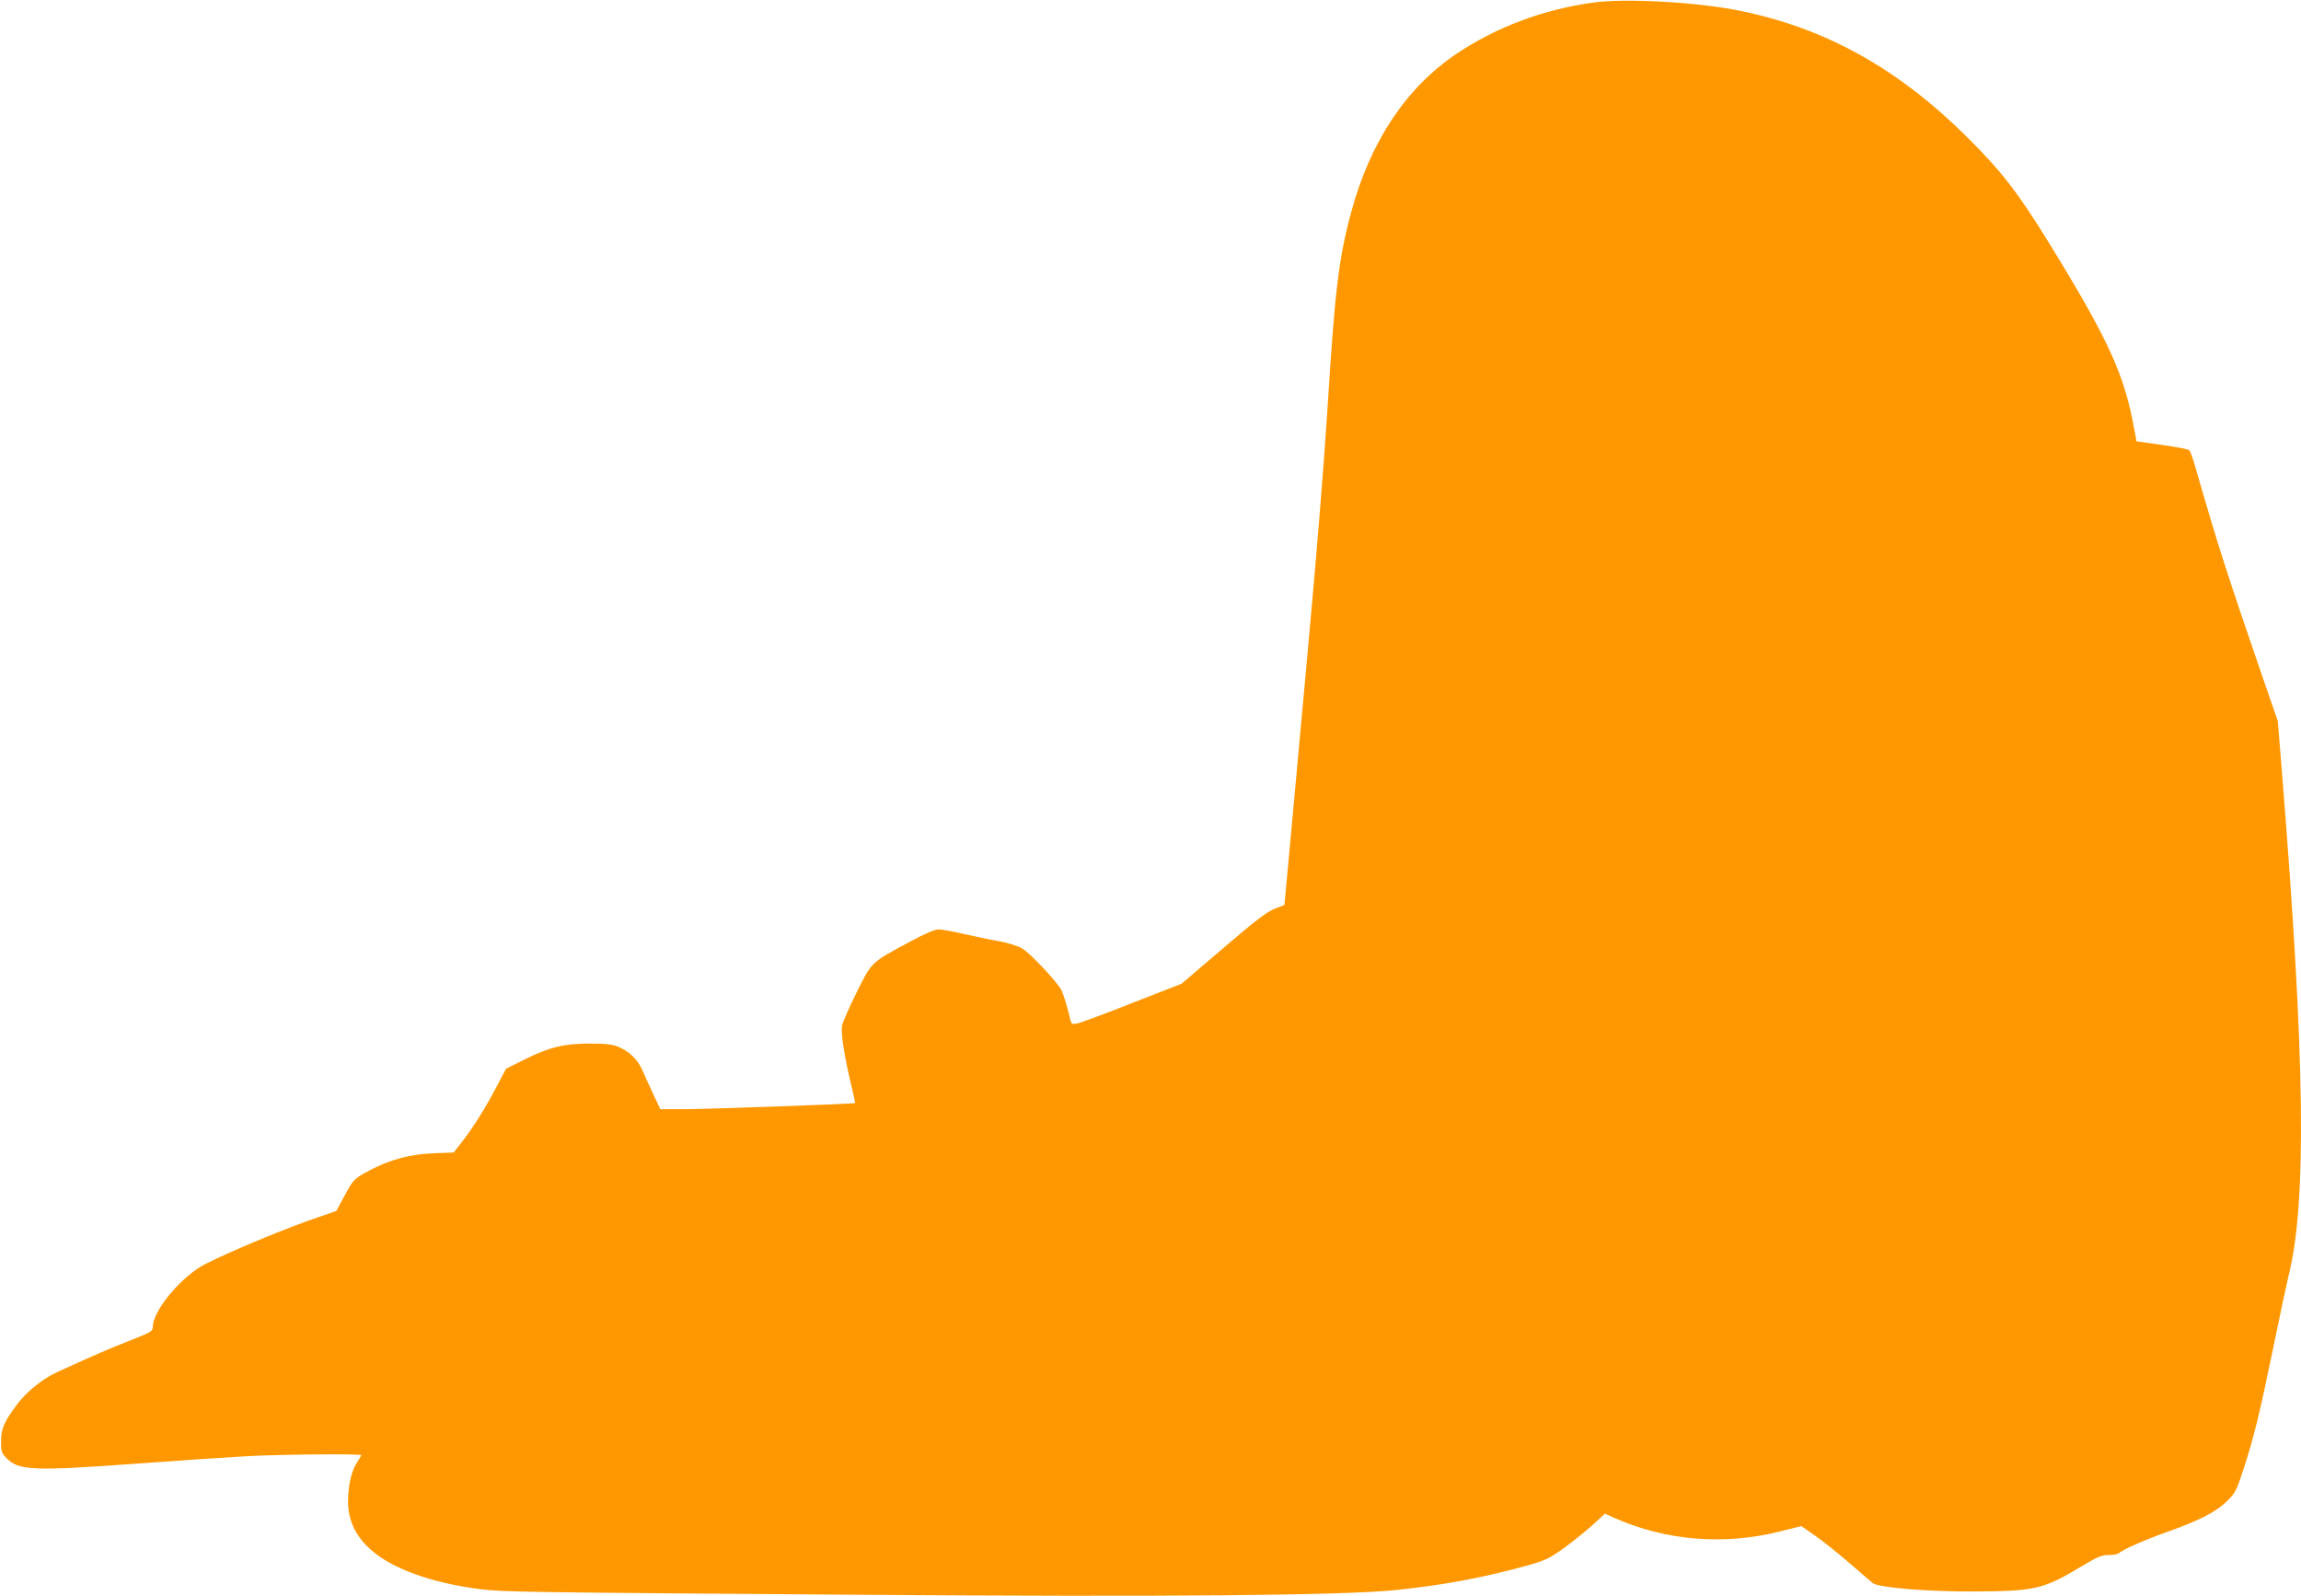 <?xml version="1.0" standalone="no"?>
<!DOCTYPE svg PUBLIC "-//W3C//DTD SVG 20010904//EN"
 "http://www.w3.org/TR/2001/REC-SVG-20010904/DTD/svg10.dtd">
<svg version="1.0" xmlns="http://www.w3.org/2000/svg"
 width="1280pt" height="888pt" viewBox="0 0 1280 888"
 preserveAspectRatio="xMidYMid meet">
<g transform="translate(0,888) scale(0.1,-0.1)"
fill="#ff9800" stroke="none">
<path d="M8857 8865 c-276 -39 -533 -136 -753 -283 -282 -189 -482 -490 -588
-884 -69 -255 -90 -431 -131 -1083 -23 -356 -58 -788 -116 -1420 -28 -302 -67
-730 -87 -950 l-37 -399 -54 -21 c-42 -16 -108 -66 -286 -219 l-232 -198 -274
-107 c-151 -60 -289 -111 -306 -114 -30 -6 -33 -4 -39 21 -14 63 -37 139 -50
165 -25 47 -174 206 -218 231 -23 14 -79 31 -126 40 -47 8 -134 26 -195 40
-60 14 -125 26 -143 26 -22 0 -77 -23 -163 -70 -216 -116 -209 -110 -294 -281
-41 -82 -77 -166 -81 -185 -7 -39 12 -167 51 -329 13 -55 23 -101 22 -101 -5
-5 -834 -34 -948 -34 l-136 0 -42 90 c-23 49 -50 109 -60 132 -24 54 -73 101
-131 125 -35 14 -72 18 -160 18 -143 0 -227 -21 -365 -90 l-100 -50 -50 -95
c-64 -122 -132 -231 -193 -309 l-48 -62 -104 -4 c-146 -5 -265 -39 -395 -112
-55 -32 -64 -42 -107 -122 l-47 -87 -98 -34 c-175 -59 -474 -183 -628 -260
-132 -66 -295 -259 -295 -351 0 -24 -8 -29 -122 -74 -107 -41 -244 -101 -413
-179 -80 -37 -167 -108 -219 -177 -73 -97 -90 -135 -90 -206 -1 -55 2 -65 29
-93 68 -71 147 -74 735 -31 228 17 503 35 610 41 196 10 630 14 630 5 0 -2
-11 -20 -24 -40 -31 -46 -50 -130 -50 -221 1 -124 64 -229 185 -309 124 -83
318 -145 549 -175 121 -16 279 -18 2080 -31 1752 -13 2718 -4 3015 26 259 27
471 66 711 131 120 33 138 42 219 99 48 35 121 93 161 129 l72 66 55 -25 c284
-125 605 -152 915 -75 l122 31 75 -52 c41 -28 127 -97 191 -152 64 -56 124
-107 133 -114 34 -25 306 -47 561 -46 342 2 386 12 596 138 91 55 116 65 154
65 25 0 50 4 55 9 23 21 140 73 275 121 181 65 270 111 331 172 43 43 52 60
88 172 59 179 93 321 167 681 36 176 74 354 84 395 103 406 93 1207 -35 2792
l-24 297 -67 193 c-215 624 -267 786 -394 1228 -12 41 -26 80 -31 85 -5 6 -74
19 -152 30 l-142 20 -13 70 c-54 300 -142 494 -469 1026 -175 285 -268 405
-458 594 -385 383 -788 608 -1266 705 -237 49 -644 71 -822 45z"/>
</g>
</svg>
